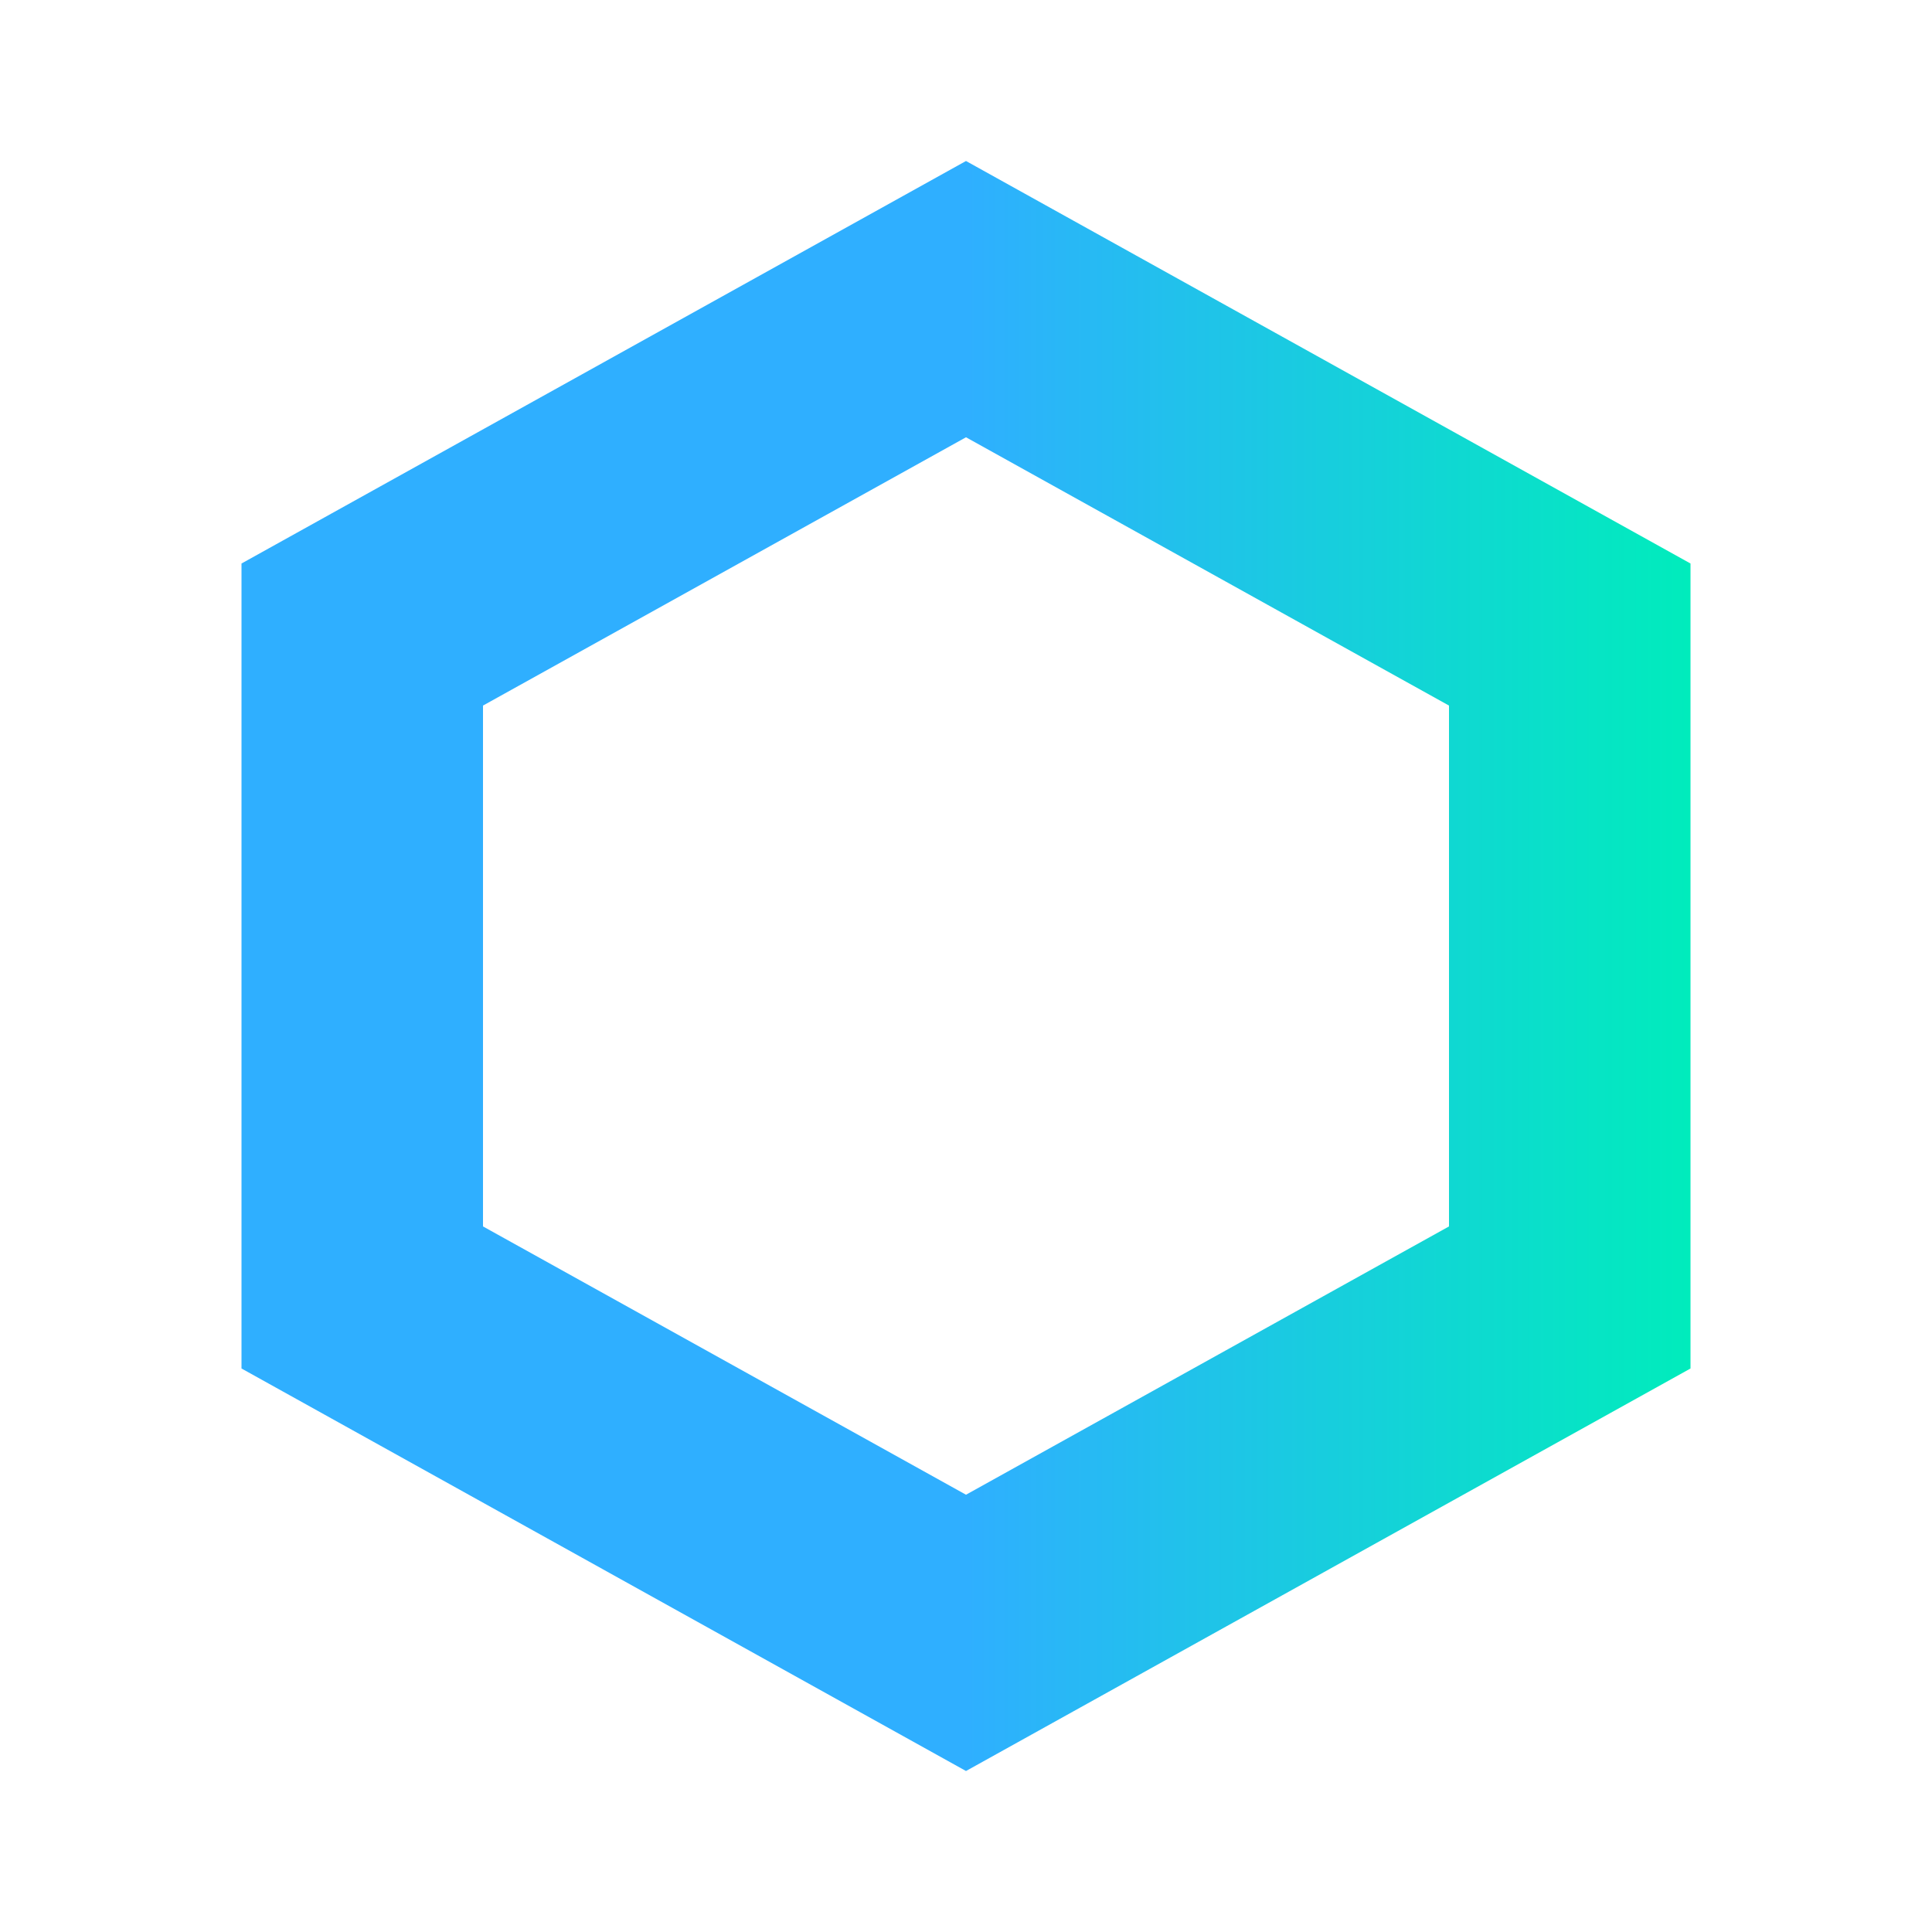 <svg xmlns="http://www.w3.org/2000/svg" viewBox="0 0 24 24" height="32" width="32">
  <defs>
    <linearGradient id="grad">
      <stop offset="0%" stop-color="#2fafff" />
      <stop offset="50%" stop-color="#2fafff" />
      <stop offset="100%" stop-color="#00ecbc" />
    </linearGradient>
  </defs>
  <path fill="url(#grad)" fill-rule="evenodd" clip-rule="evenodd" d="M6 15.235L12 18.568L18 15.235V8.765L12 5.432L6 8.765V15.235ZM12 2L3 7V17L12 22L21 17V7L12 2Z"></path>
</svg>

